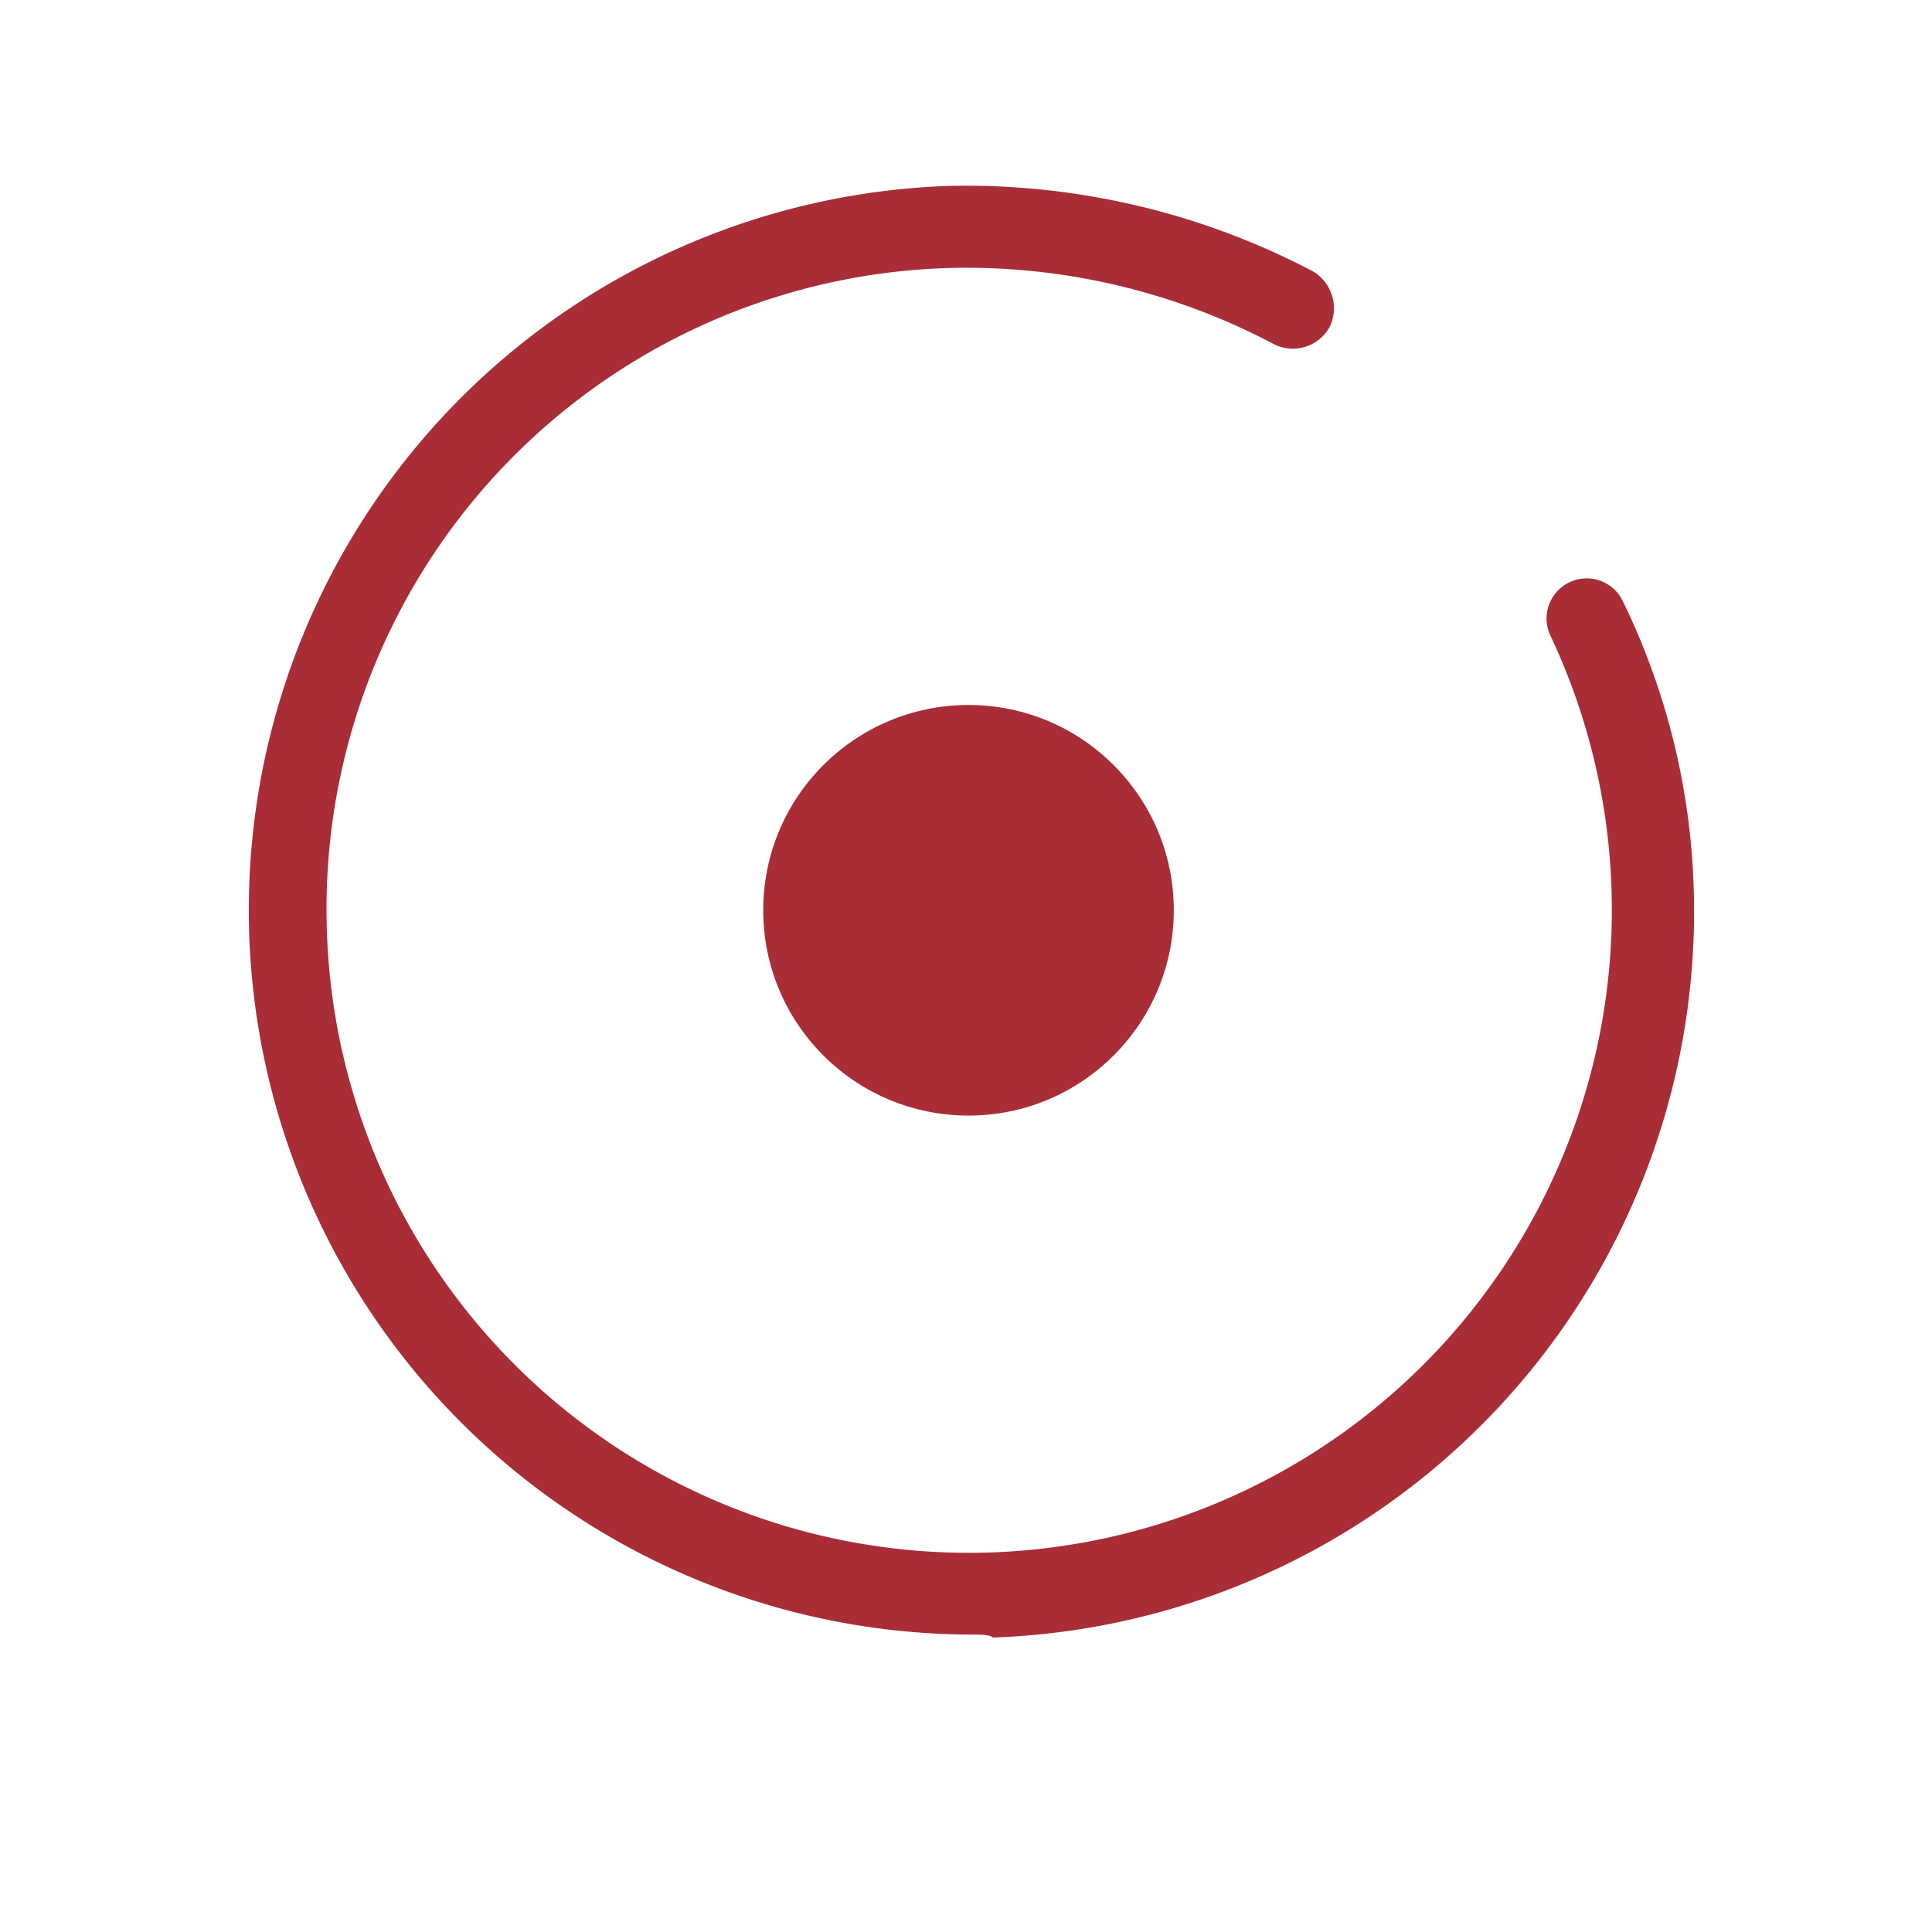 <svg xmlns="http://www.w3.org/2000/svg" xmlns:xlink="http://www.w3.org/1999/xlink" viewBox="0 0 50 50">
  <defs>
    <style>
      .cls-1 {
        fill: #fff;
        stroke: #707070;
      }

      .cls-2 {
        clip-path: url(#clip-path);
      }

      .cls-3 {
        fill: #a92d37;
      }
    </style>
    <clipPath id="clip-path">
      <rect id="Rectangle_3739" data-name="Rectangle 3739" class="cls-1" width="50" height="50" transform="translate(601 916)"/>
    </clipPath>
  </defs>
  <g id="Mask_Group_417" data-name="Mask Group 417" class="cls-2" transform="translate(-601 -916)">
    <g id="Group_2563" data-name="Group 2563" transform="translate(5.822 143)">
      <g id="Group_2561" data-name="Group 2561" transform="translate(601.579 777.807)">
        <path id="Path_15648" data-name="Path 15648" class="cls-3" d="M192.643,77.989a18.751,18.751,0,0,1-.607-37.491,19.312,19.312,0,0,1,9.411,2.2,1.111,1.111,0,0,1,.455,1.442,1.087,1.087,0,0,1-1.442.455,17.021,17.021,0,0,0-8.424-1.973,16.592,16.592,0,0,0-16.089,17.152A16.624,16.624,0,0,0,193.1,75.864a16.64,16.64,0,0,0,14.5-23.754,1.036,1.036,0,1,1,1.9-.835,18.2,18.2,0,0,1,1.821,7.437,18.8,18.8,0,0,1-18.138,19.353C193.1,77.989,192.87,77.989,192.643,77.989Z" transform="translate(-173.888 -40.493)"/>
      </g>
      <g id="Group_2562" data-name="Group 2562" transform="translate(614.93 791.245)">
        <circle id="Ellipse_196" data-name="Ellipse 196" class="cls-3" cx="5.313" cy="5.313" r="5.313" transform="translate(0 0)"/>
      </g>
    </g>
  </g>
</svg>
